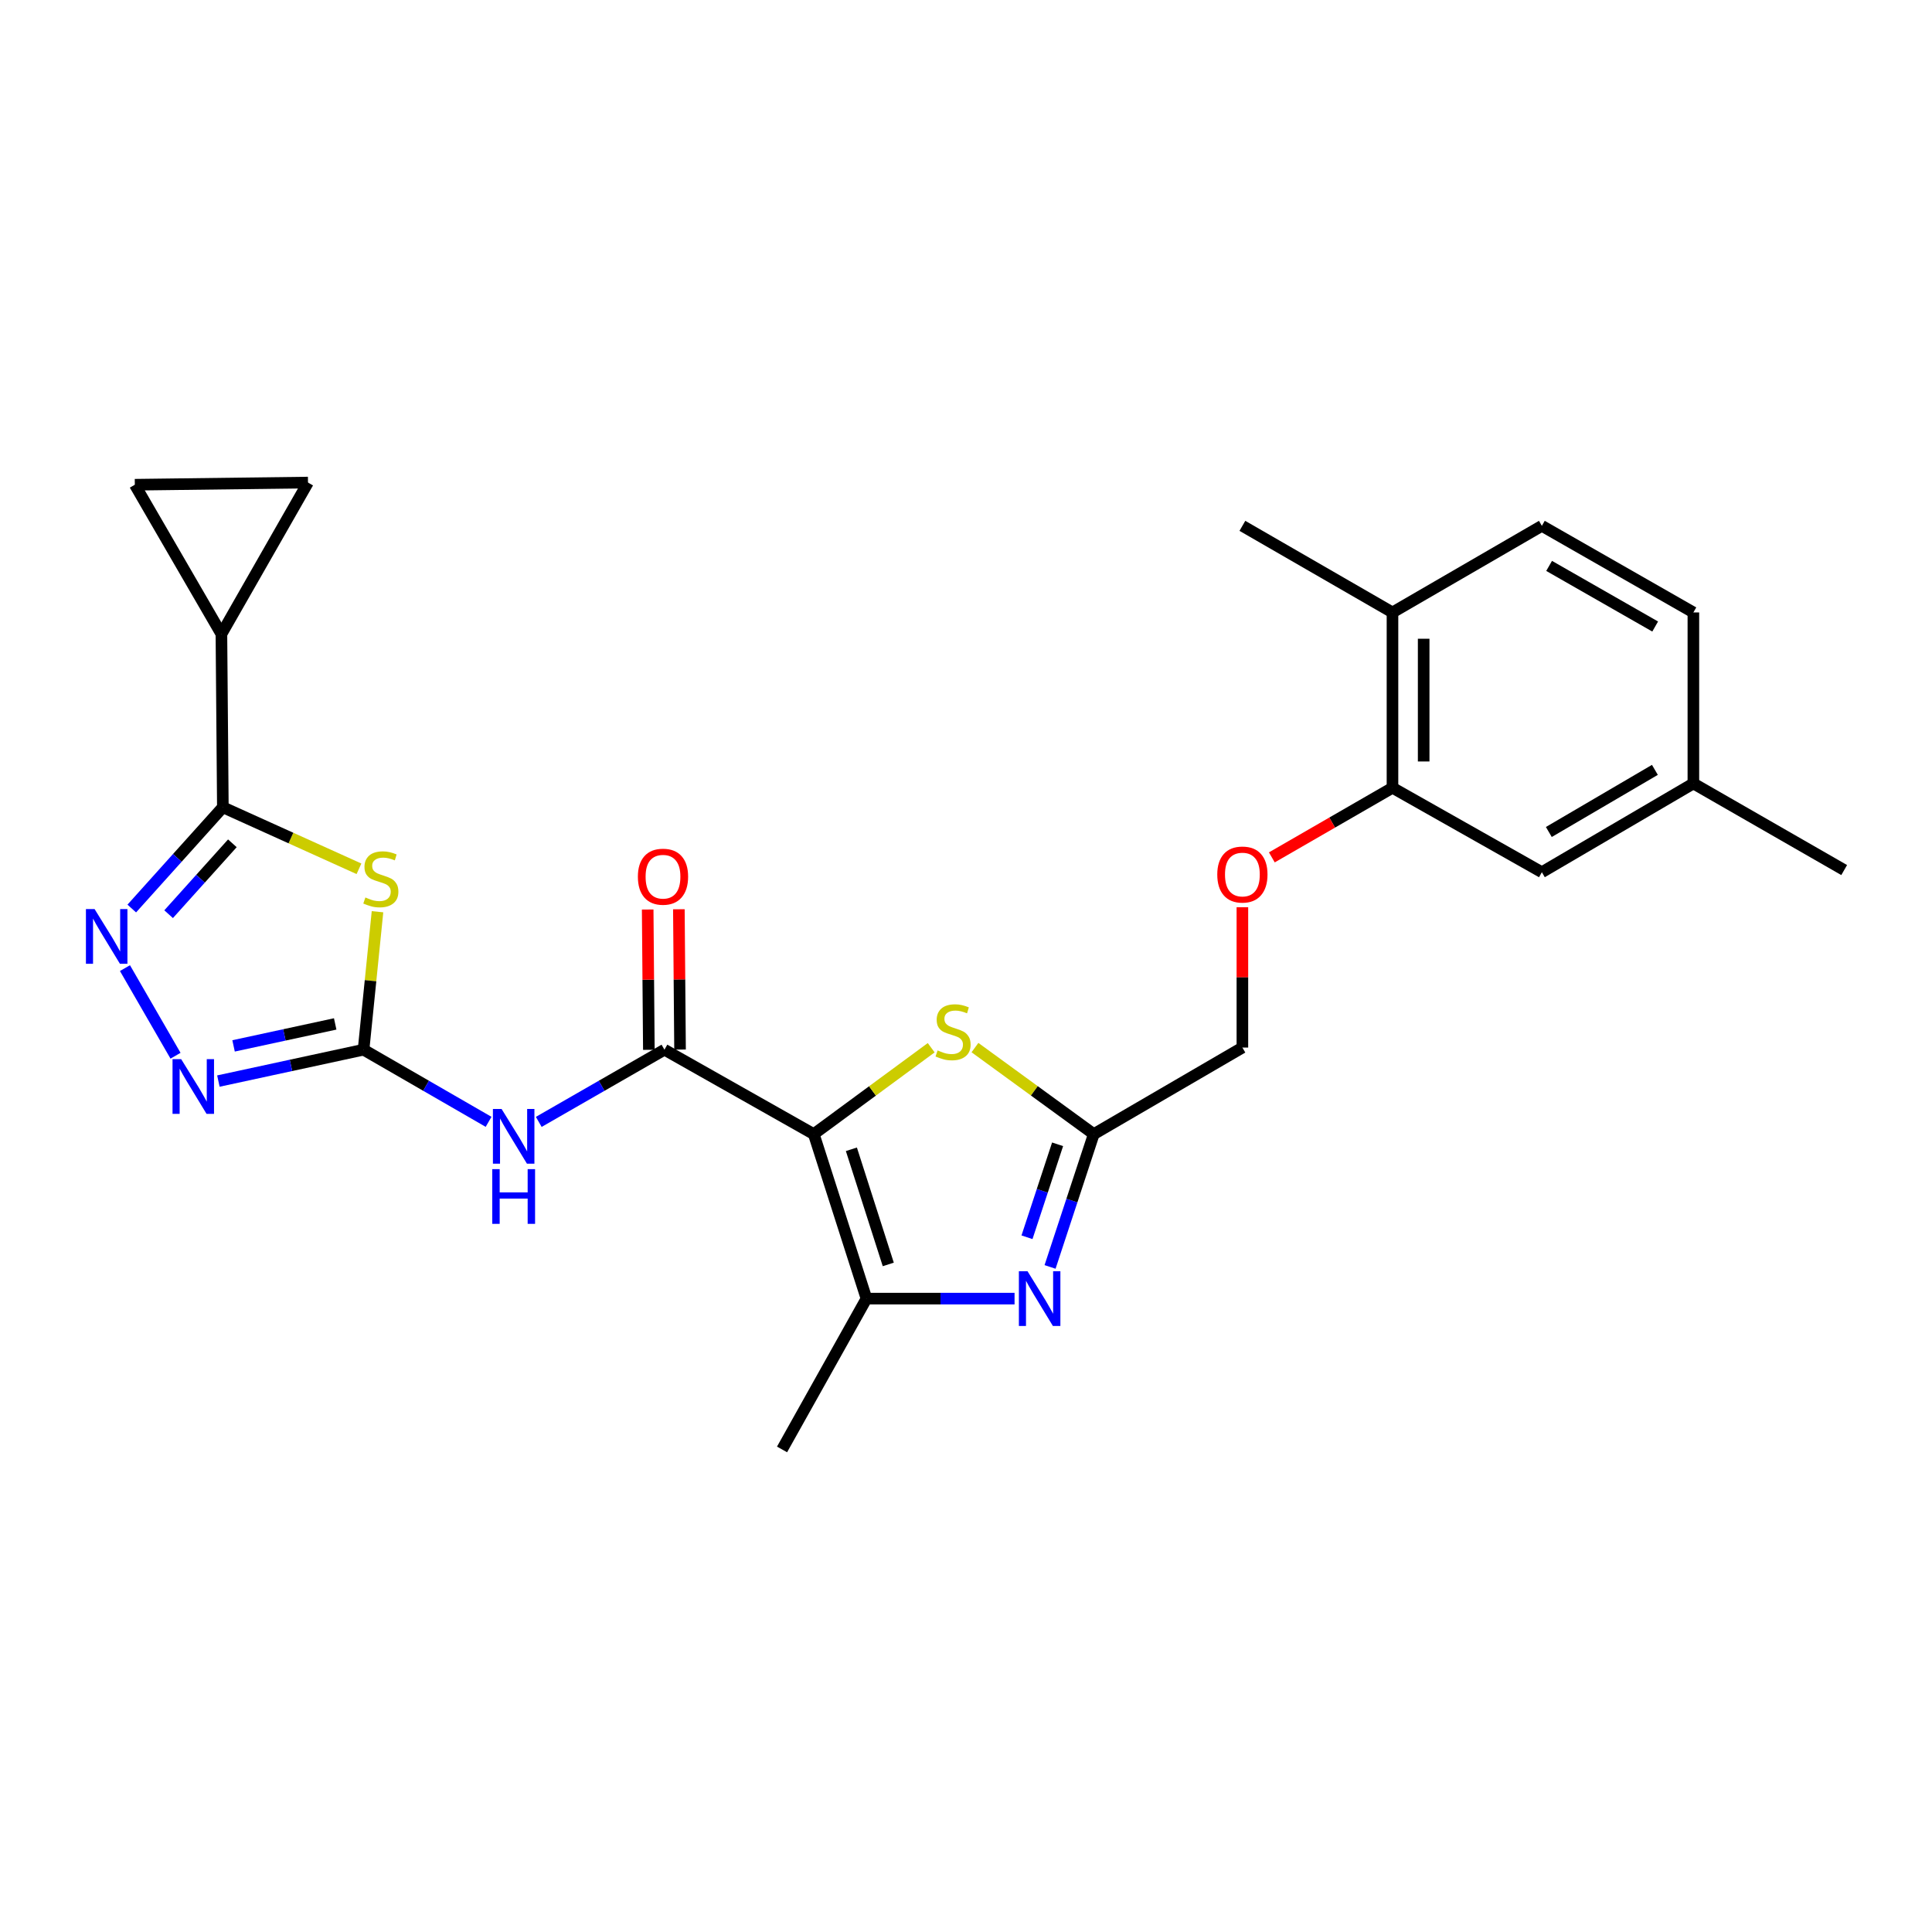 <?xml version='1.0' encoding='iso-8859-1'?>
<svg version='1.1' baseProfile='full'
              xmlns='http://www.w3.org/2000/svg'
                      xmlns:rdkit='http://www.rdkit.org/xml'
                      xmlns:xlink='http://www.w3.org/1999/xlink'
                  xml:space='preserve'
width='1000px' height='1000px' viewBox='0 0 1000 1000'>
<!-- END OF HEADER -->
<rect style='opacity:1.0;fill:#FFFFFF;stroke:none' width='1000' height='1000' x='0' y='0'> </rect>
<path class='bond-2' d='M 421.213,587.022 L 343.919,543.318' style='fill:none;fill-rule:evenodd;stroke:#000000;stroke-width:6px;stroke-linecap:butt;stroke-linejoin:miter;stroke-opacity:1' />
<path class='bond-4' d='M 421.213,587.022 L 448.489,672.161' style='fill:none;fill-rule:evenodd;stroke:#000000;stroke-width:6px;stroke-linecap:butt;stroke-linejoin:miter;stroke-opacity:1' />
<path class='bond-4' d='M 440.675,594.869 L 459.768,654.466' style='fill:none;fill-rule:evenodd;stroke:#000000;stroke-width:6px;stroke-linecap:butt;stroke-linejoin:miter;stroke-opacity:1' />
<path class='bond-8' d='M 421.213,587.022 L 451.6,564.662' style='fill:none;fill-rule:evenodd;stroke:#000000;stroke-width:6px;stroke-linecap:butt;stroke-linejoin:miter;stroke-opacity:1' />
<path class='bond-8' d='M 451.6,564.662 L 481.988,542.303' style='fill:none;fill-rule:evenodd;stroke:#CCCC00;stroke-width:6px;stroke-linecap:butt;stroke-linejoin:miter;stroke-opacity:1' />
<path class='bond-0' d='M 195.395,471.912 L 191.786,507.615' style='fill:none;fill-rule:evenodd;stroke:#CCCC00;stroke-width:6px;stroke-linecap:butt;stroke-linejoin:miter;stroke-opacity:1' />
<path class='bond-0' d='M 191.786,507.615 L 188.176,543.318' style='fill:none;fill-rule:evenodd;stroke:#000000;stroke-width:6px;stroke-linecap:butt;stroke-linejoin:miter;stroke-opacity:1' />
<path class='bond-3' d='M 185.801,449.688 L 150.575,433.763' style='fill:none;fill-rule:evenodd;stroke:#CCCC00;stroke-width:6px;stroke-linecap:butt;stroke-linejoin:miter;stroke-opacity:1' />
<path class='bond-3' d='M 150.575,433.763 L 115.348,417.838' style='fill:none;fill-rule:evenodd;stroke:#000000;stroke-width:6px;stroke-linecap:butt;stroke-linejoin:miter;stroke-opacity:1' />
<path class='bond-1' d='M 188.176,543.318 L 220.533,561.989' style='fill:none;fill-rule:evenodd;stroke:#000000;stroke-width:6px;stroke-linecap:butt;stroke-linejoin:miter;stroke-opacity:1' />
<path class='bond-1' d='M 220.533,561.989 L 252.89,580.661' style='fill:none;fill-rule:evenodd;stroke:#0000FF;stroke-width:6px;stroke-linecap:butt;stroke-linejoin:miter;stroke-opacity:1' />
<path class='bond-9' d='M 188.176,543.318 L 150.606,551.441' style='fill:none;fill-rule:evenodd;stroke:#000000;stroke-width:6px;stroke-linecap:butt;stroke-linejoin:miter;stroke-opacity:1' />
<path class='bond-9' d='M 150.606,551.441 L 113.036,559.563' style='fill:none;fill-rule:evenodd;stroke:#0000FF;stroke-width:6px;stroke-linecap:butt;stroke-linejoin:miter;stroke-opacity:1' />
<path class='bond-9' d='M 173.494,529.979 L 147.195,535.665' style='fill:none;fill-rule:evenodd;stroke:#000000;stroke-width:6px;stroke-linecap:butt;stroke-linejoin:miter;stroke-opacity:1' />
<path class='bond-9' d='M 147.195,535.665 L 120.896,541.351' style='fill:none;fill-rule:evenodd;stroke:#0000FF;stroke-width:6px;stroke-linecap:butt;stroke-linejoin:miter;stroke-opacity:1' />
<path class='bond-7' d='M 343.919,543.318 L 311.391,562.004' style='fill:none;fill-rule:evenodd;stroke:#000000;stroke-width:6px;stroke-linecap:butt;stroke-linejoin:miter;stroke-opacity:1' />
<path class='bond-7' d='M 311.391,562.004 L 278.863,580.69' style='fill:none;fill-rule:evenodd;stroke:#0000FF;stroke-width:6px;stroke-linecap:butt;stroke-linejoin:miter;stroke-opacity:1' />
<path class='bond-15' d='M 351.989,543.251 L 351.684,506.94' style='fill:none;fill-rule:evenodd;stroke:#000000;stroke-width:6px;stroke-linecap:butt;stroke-linejoin:miter;stroke-opacity:1' />
<path class='bond-15' d='M 351.684,506.94 L 351.379,470.629' style='fill:none;fill-rule:evenodd;stroke:#FF0000;stroke-width:6px;stroke-linecap:butt;stroke-linejoin:miter;stroke-opacity:1' />
<path class='bond-15' d='M 335.849,543.386 L 335.544,507.075' style='fill:none;fill-rule:evenodd;stroke:#000000;stroke-width:6px;stroke-linecap:butt;stroke-linejoin:miter;stroke-opacity:1' />
<path class='bond-15' d='M 335.544,507.075 L 335.239,470.764' style='fill:none;fill-rule:evenodd;stroke:#FF0000;stroke-width:6px;stroke-linecap:butt;stroke-linejoin:miter;stroke-opacity:1' />
<path class='bond-11' d='M 115.348,417.838 L 114.604,328.197' style='fill:none;fill-rule:evenodd;stroke:#000000;stroke-width:6px;stroke-linecap:butt;stroke-linejoin:miter;stroke-opacity:1' />
<path class='bond-27' d='M 115.348,417.838 L 91.776,444.045' style='fill:none;fill-rule:evenodd;stroke:#000000;stroke-width:6px;stroke-linecap:butt;stroke-linejoin:miter;stroke-opacity:1' />
<path class='bond-27' d='M 91.776,444.045 L 68.205,470.253' style='fill:none;fill-rule:evenodd;stroke:#0000FF;stroke-width:6px;stroke-linecap:butt;stroke-linejoin:miter;stroke-opacity:1' />
<path class='bond-27' d='M 120.277,436.493 L 103.777,454.839' style='fill:none;fill-rule:evenodd;stroke:#000000;stroke-width:6px;stroke-linecap:butt;stroke-linejoin:miter;stroke-opacity:1' />
<path class='bond-27' d='M 103.777,454.839 L 87.277,473.184' style='fill:none;fill-rule:evenodd;stroke:#0000FF;stroke-width:6px;stroke-linecap:butt;stroke-linejoin:miter;stroke-opacity:1' />
<path class='bond-5' d='M 448.489,672.161 L 486.81,672.161' style='fill:none;fill-rule:evenodd;stroke:#000000;stroke-width:6px;stroke-linecap:butt;stroke-linejoin:miter;stroke-opacity:1' />
<path class='bond-5' d='M 486.81,672.161 L 525.131,672.161' style='fill:none;fill-rule:evenodd;stroke:#0000FF;stroke-width:6px;stroke-linecap:butt;stroke-linejoin:miter;stroke-opacity:1' />
<path class='bond-23' d='M 448.489,672.161 L 404.786,750.226' style='fill:none;fill-rule:evenodd;stroke:#000000;stroke-width:6px;stroke-linecap:butt;stroke-linejoin:miter;stroke-opacity:1' />
<path class='bond-26' d='M 543.51,655.761 L 554.821,621.391' style='fill:none;fill-rule:evenodd;stroke:#0000FF;stroke-width:6px;stroke-linecap:butt;stroke-linejoin:miter;stroke-opacity:1' />
<path class='bond-26' d='M 554.821,621.391 L 566.133,587.022' style='fill:none;fill-rule:evenodd;stroke:#000000;stroke-width:6px;stroke-linecap:butt;stroke-linejoin:miter;stroke-opacity:1' />
<path class='bond-26' d='M 531.572,640.404 L 539.49,616.346' style='fill:none;fill-rule:evenodd;stroke:#0000FF;stroke-width:6px;stroke-linecap:butt;stroke-linejoin:miter;stroke-opacity:1' />
<path class='bond-26' d='M 539.49,616.346 L 547.408,592.287' style='fill:none;fill-rule:evenodd;stroke:#000000;stroke-width:6px;stroke-linecap:butt;stroke-linejoin:miter;stroke-opacity:1' />
<path class='bond-6' d='M 64.682,501.096 L 90.85,546.444' style='fill:none;fill-rule:evenodd;stroke:#0000FF;stroke-width:6px;stroke-linecap:butt;stroke-linejoin:miter;stroke-opacity:1' />
<path class='bond-10' d='M 504.638,542.229 L 535.385,564.626' style='fill:none;fill-rule:evenodd;stroke:#CCCC00;stroke-width:6px;stroke-linecap:butt;stroke-linejoin:miter;stroke-opacity:1' />
<path class='bond-10' d='M 535.385,564.626 L 566.133,587.022' style='fill:none;fill-rule:evenodd;stroke:#000000;stroke-width:6px;stroke-linecap:butt;stroke-linejoin:miter;stroke-opacity:1' />
<path class='bond-19' d='M 566.133,587.022 L 643.059,542.215' style='fill:none;fill-rule:evenodd;stroke:#000000;stroke-width:6px;stroke-linecap:butt;stroke-linejoin:miter;stroke-opacity:1' />
<path class='bond-12' d='M 114.604,328.197 L 69.788,250.895' style='fill:none;fill-rule:evenodd;stroke:#000000;stroke-width:6px;stroke-linecap:butt;stroke-linejoin:miter;stroke-opacity:1' />
<path class='bond-13' d='M 114.604,328.197 L 159.411,249.774' style='fill:none;fill-rule:evenodd;stroke:#000000;stroke-width:6px;stroke-linecap:butt;stroke-linejoin:miter;stroke-opacity:1' />
<path class='bond-28' d='M 69.788,250.895 L 159.411,249.774' style='fill:none;fill-rule:evenodd;stroke:#000000;stroke-width:6px;stroke-linecap:butt;stroke-linejoin:miter;stroke-opacity:1' />
<path class='bond-14' d='M 720.747,407.75 L 689.524,425.765' style='fill:none;fill-rule:evenodd;stroke:#000000;stroke-width:6px;stroke-linecap:butt;stroke-linejoin:miter;stroke-opacity:1' />
<path class='bond-14' d='M 689.524,425.765 L 658.301,443.78' style='fill:none;fill-rule:evenodd;stroke:#FF0000;stroke-width:6px;stroke-linecap:butt;stroke-linejoin:miter;stroke-opacity:1' />
<path class='bond-17' d='M 720.747,407.75 L 720.747,316.998' style='fill:none;fill-rule:evenodd;stroke:#000000;stroke-width:6px;stroke-linecap:butt;stroke-linejoin:miter;stroke-opacity:1' />
<path class='bond-17' d='M 736.887,394.137 L 736.887,330.611' style='fill:none;fill-rule:evenodd;stroke:#000000;stroke-width:6px;stroke-linecap:butt;stroke-linejoin:miter;stroke-opacity:1' />
<path class='bond-18' d='M 720.747,407.75 L 798.067,451.454' style='fill:none;fill-rule:evenodd;stroke:#000000;stroke-width:6px;stroke-linecap:butt;stroke-linejoin:miter;stroke-opacity:1' />
<path class='bond-16' d='M 643.059,469.576 L 643.059,505.896' style='fill:none;fill-rule:evenodd;stroke:#FF0000;stroke-width:6px;stroke-linecap:butt;stroke-linejoin:miter;stroke-opacity:1' />
<path class='bond-16' d='M 643.059,505.896 L 643.059,542.215' style='fill:none;fill-rule:evenodd;stroke:#000000;stroke-width:6px;stroke-linecap:butt;stroke-linejoin:miter;stroke-opacity:1' />
<path class='bond-20' d='M 720.747,316.998 L 798.067,272.173' style='fill:none;fill-rule:evenodd;stroke:#000000;stroke-width:6px;stroke-linecap:butt;stroke-linejoin:miter;stroke-opacity:1' />
<path class='bond-24' d='M 720.747,316.998 L 643.059,272.173' style='fill:none;fill-rule:evenodd;stroke:#000000;stroke-width:6px;stroke-linecap:butt;stroke-linejoin:miter;stroke-opacity:1' />
<path class='bond-21' d='M 798.067,451.454 L 876.49,405.517' style='fill:none;fill-rule:evenodd;stroke:#000000;stroke-width:6px;stroke-linecap:butt;stroke-linejoin:miter;stroke-opacity:1' />
<path class='bond-21' d='M 801.673,430.637 L 856.569,398.481' style='fill:none;fill-rule:evenodd;stroke:#000000;stroke-width:6px;stroke-linecap:butt;stroke-linejoin:miter;stroke-opacity:1' />
<path class='bond-29' d='M 798.067,272.173 L 876.49,316.998' style='fill:none;fill-rule:evenodd;stroke:#000000;stroke-width:6px;stroke-linecap:butt;stroke-linejoin:miter;stroke-opacity:1' />
<path class='bond-29' d='M 801.821,292.909 L 856.717,324.287' style='fill:none;fill-rule:evenodd;stroke:#000000;stroke-width:6px;stroke-linecap:butt;stroke-linejoin:miter;stroke-opacity:1' />
<path class='bond-22' d='M 876.49,405.517 L 876.49,316.998' style='fill:none;fill-rule:evenodd;stroke:#000000;stroke-width:6px;stroke-linecap:butt;stroke-linejoin:miter;stroke-opacity:1' />
<path class='bond-25' d='M 876.49,405.517 L 954.545,450.342' style='fill:none;fill-rule:evenodd;stroke:#000000;stroke-width:6px;stroke-linecap:butt;stroke-linejoin:miter;stroke-opacity:1' />
<path  class='atom-1' d='M 189.125 464.528
Q 189.445 464.648, 190.765 465.208
Q 192.085 465.768, 193.525 466.128
Q 195.005 466.448, 196.445 466.448
Q 199.125 466.448, 200.685 465.168
Q 202.245 463.848, 202.245 461.568
Q 202.245 460.008, 201.445 459.048
Q 200.685 458.088, 199.485 457.568
Q 198.285 457.048, 196.285 456.448
Q 193.765 455.688, 192.245 454.968
Q 190.765 454.248, 189.685 452.728
Q 188.645 451.208, 188.645 448.648
Q 188.645 445.088, 191.045 442.888
Q 193.485 440.688, 198.285 440.688
Q 201.565 440.688, 205.285 442.248
L 204.365 445.328
Q 200.965 443.928, 198.405 443.928
Q 195.645 443.928, 194.125 445.088
Q 192.605 446.208, 192.645 448.168
Q 192.645 449.688, 193.405 450.608
Q 194.205 451.528, 195.325 452.048
Q 196.485 452.568, 198.405 453.168
Q 200.965 453.968, 202.485 454.768
Q 204.005 455.568, 205.085 457.208
Q 206.205 458.808, 206.205 461.568
Q 206.205 465.488, 203.565 467.608
Q 200.965 469.688, 196.605 469.688
Q 194.085 469.688, 192.165 469.128
Q 190.285 468.608, 188.045 467.688
L 189.125 464.528
' fill='#CCCC00'/>
<path  class='atom-6' d='M 531.852 658.001
L 541.132 673.001
Q 542.052 674.481, 543.532 677.161
Q 545.012 679.841, 545.092 680.001
L 545.092 658.001
L 548.852 658.001
L 548.852 686.321
L 544.972 686.321
L 535.012 669.921
Q 533.852 668.001, 532.612 665.801
Q 531.412 663.601, 531.052 662.921
L 531.052 686.321
L 527.372 686.321
L 527.372 658.001
L 531.852 658.001
' fill='#0000FF'/>
<path  class='atom-7' d='M 48.957 470.534
L 58.237 485.534
Q 59.157 487.014, 60.637 489.694
Q 62.117 492.374, 62.197 492.534
L 62.197 470.534
L 65.957 470.534
L 65.957 498.854
L 62.077 498.854
L 52.117 482.454
Q 50.957 480.534, 49.717 478.334
Q 48.517 476.134, 48.157 475.454
L 48.157 498.854
L 44.477 498.854
L 44.477 470.534
L 48.957 470.534
' fill='#0000FF'/>
<path  class='atom-8' d='M 259.613 573.992
L 268.893 588.992
Q 269.813 590.472, 271.293 593.152
Q 272.773 595.832, 272.853 595.992
L 272.853 573.992
L 276.613 573.992
L 276.613 602.312
L 272.733 602.312
L 262.773 585.912
Q 261.613 583.992, 260.373 581.792
Q 259.173 579.592, 258.813 578.912
L 258.813 602.312
L 255.133 602.312
L 255.133 573.992
L 259.613 573.992
' fill='#0000FF'/>
<path  class='atom-8' d='M 254.793 605.144
L 258.633 605.144
L 258.633 617.184
L 273.113 617.184
L 273.113 605.144
L 276.953 605.144
L 276.953 633.464
L 273.113 633.464
L 273.113 620.384
L 258.633 620.384
L 258.633 633.464
L 254.793 633.464
L 254.793 605.144
' fill='#0000FF'/>
<path  class='atom-9' d='M 485.305 543.695
Q 485.625 543.815, 486.945 544.375
Q 488.265 544.935, 489.705 545.295
Q 491.185 545.615, 492.625 545.615
Q 495.305 545.615, 496.865 544.335
Q 498.425 543.015, 498.425 540.735
Q 498.425 539.175, 497.625 538.215
Q 496.865 537.255, 495.665 536.735
Q 494.465 536.215, 492.465 535.615
Q 489.945 534.855, 488.425 534.135
Q 486.945 533.415, 485.865 531.895
Q 484.825 530.375, 484.825 527.815
Q 484.825 524.255, 487.225 522.055
Q 489.665 519.855, 494.465 519.855
Q 497.745 519.855, 501.465 521.415
L 500.545 524.495
Q 497.145 523.095, 494.585 523.095
Q 491.825 523.095, 490.305 524.255
Q 488.785 525.375, 488.825 527.335
Q 488.825 528.855, 489.585 529.775
Q 490.385 530.695, 491.505 531.215
Q 492.665 531.735, 494.585 532.335
Q 497.145 533.135, 498.665 533.935
Q 500.185 534.735, 501.265 536.375
Q 502.385 537.975, 502.385 540.735
Q 502.385 544.655, 499.745 546.775
Q 497.145 548.855, 492.785 548.855
Q 490.265 548.855, 488.345 548.295
Q 486.465 547.775, 484.225 546.855
L 485.305 543.695
' fill='#CCCC00'/>
<path  class='atom-10' d='M 93.782 548.213
L 103.062 563.213
Q 103.982 564.693, 105.462 567.373
Q 106.942 570.053, 107.022 570.213
L 107.022 548.213
L 110.782 548.213
L 110.782 576.533
L 106.902 576.533
L 96.942 560.133
Q 95.782 558.213, 94.542 556.013
Q 93.342 553.813, 92.982 553.133
L 92.982 576.533
L 89.302 576.533
L 89.302 548.213
L 93.782 548.213
' fill='#0000FF'/>
<path  class='atom-16' d='M 330.166 453.776
Q 330.166 446.976, 333.526 443.176
Q 336.886 439.376, 343.166 439.376
Q 349.446 439.376, 352.806 443.176
Q 356.166 446.976, 356.166 453.776
Q 356.166 460.656, 352.766 464.576
Q 349.366 468.456, 343.166 468.456
Q 336.926 468.456, 333.526 464.576
Q 330.166 460.696, 330.166 453.776
M 343.166 465.256
Q 347.486 465.256, 349.806 462.376
Q 352.166 459.456, 352.166 453.776
Q 352.166 448.216, 349.806 445.416
Q 347.486 442.576, 343.166 442.576
Q 338.846 442.576, 336.486 445.376
Q 334.166 448.176, 334.166 453.776
Q 334.166 459.496, 336.486 462.376
Q 338.846 465.256, 343.166 465.256
' fill='#FF0000'/>
<path  class='atom-17' d='M 630.059 452.655
Q 630.059 445.855, 633.419 442.055
Q 636.779 438.255, 643.059 438.255
Q 649.339 438.255, 652.699 442.055
Q 656.059 445.855, 656.059 452.655
Q 656.059 459.535, 652.659 463.455
Q 649.259 467.335, 643.059 467.335
Q 636.819 467.335, 633.419 463.455
Q 630.059 459.575, 630.059 452.655
M 643.059 464.135
Q 647.379 464.135, 649.699 461.255
Q 652.059 458.335, 652.059 452.655
Q 652.059 447.095, 649.699 444.295
Q 647.379 441.455, 643.059 441.455
Q 638.739 441.455, 636.379 444.255
Q 634.059 447.055, 634.059 452.655
Q 634.059 458.375, 636.379 461.255
Q 638.739 464.135, 643.059 464.135
' fill='#FF0000'/>
</svg>
